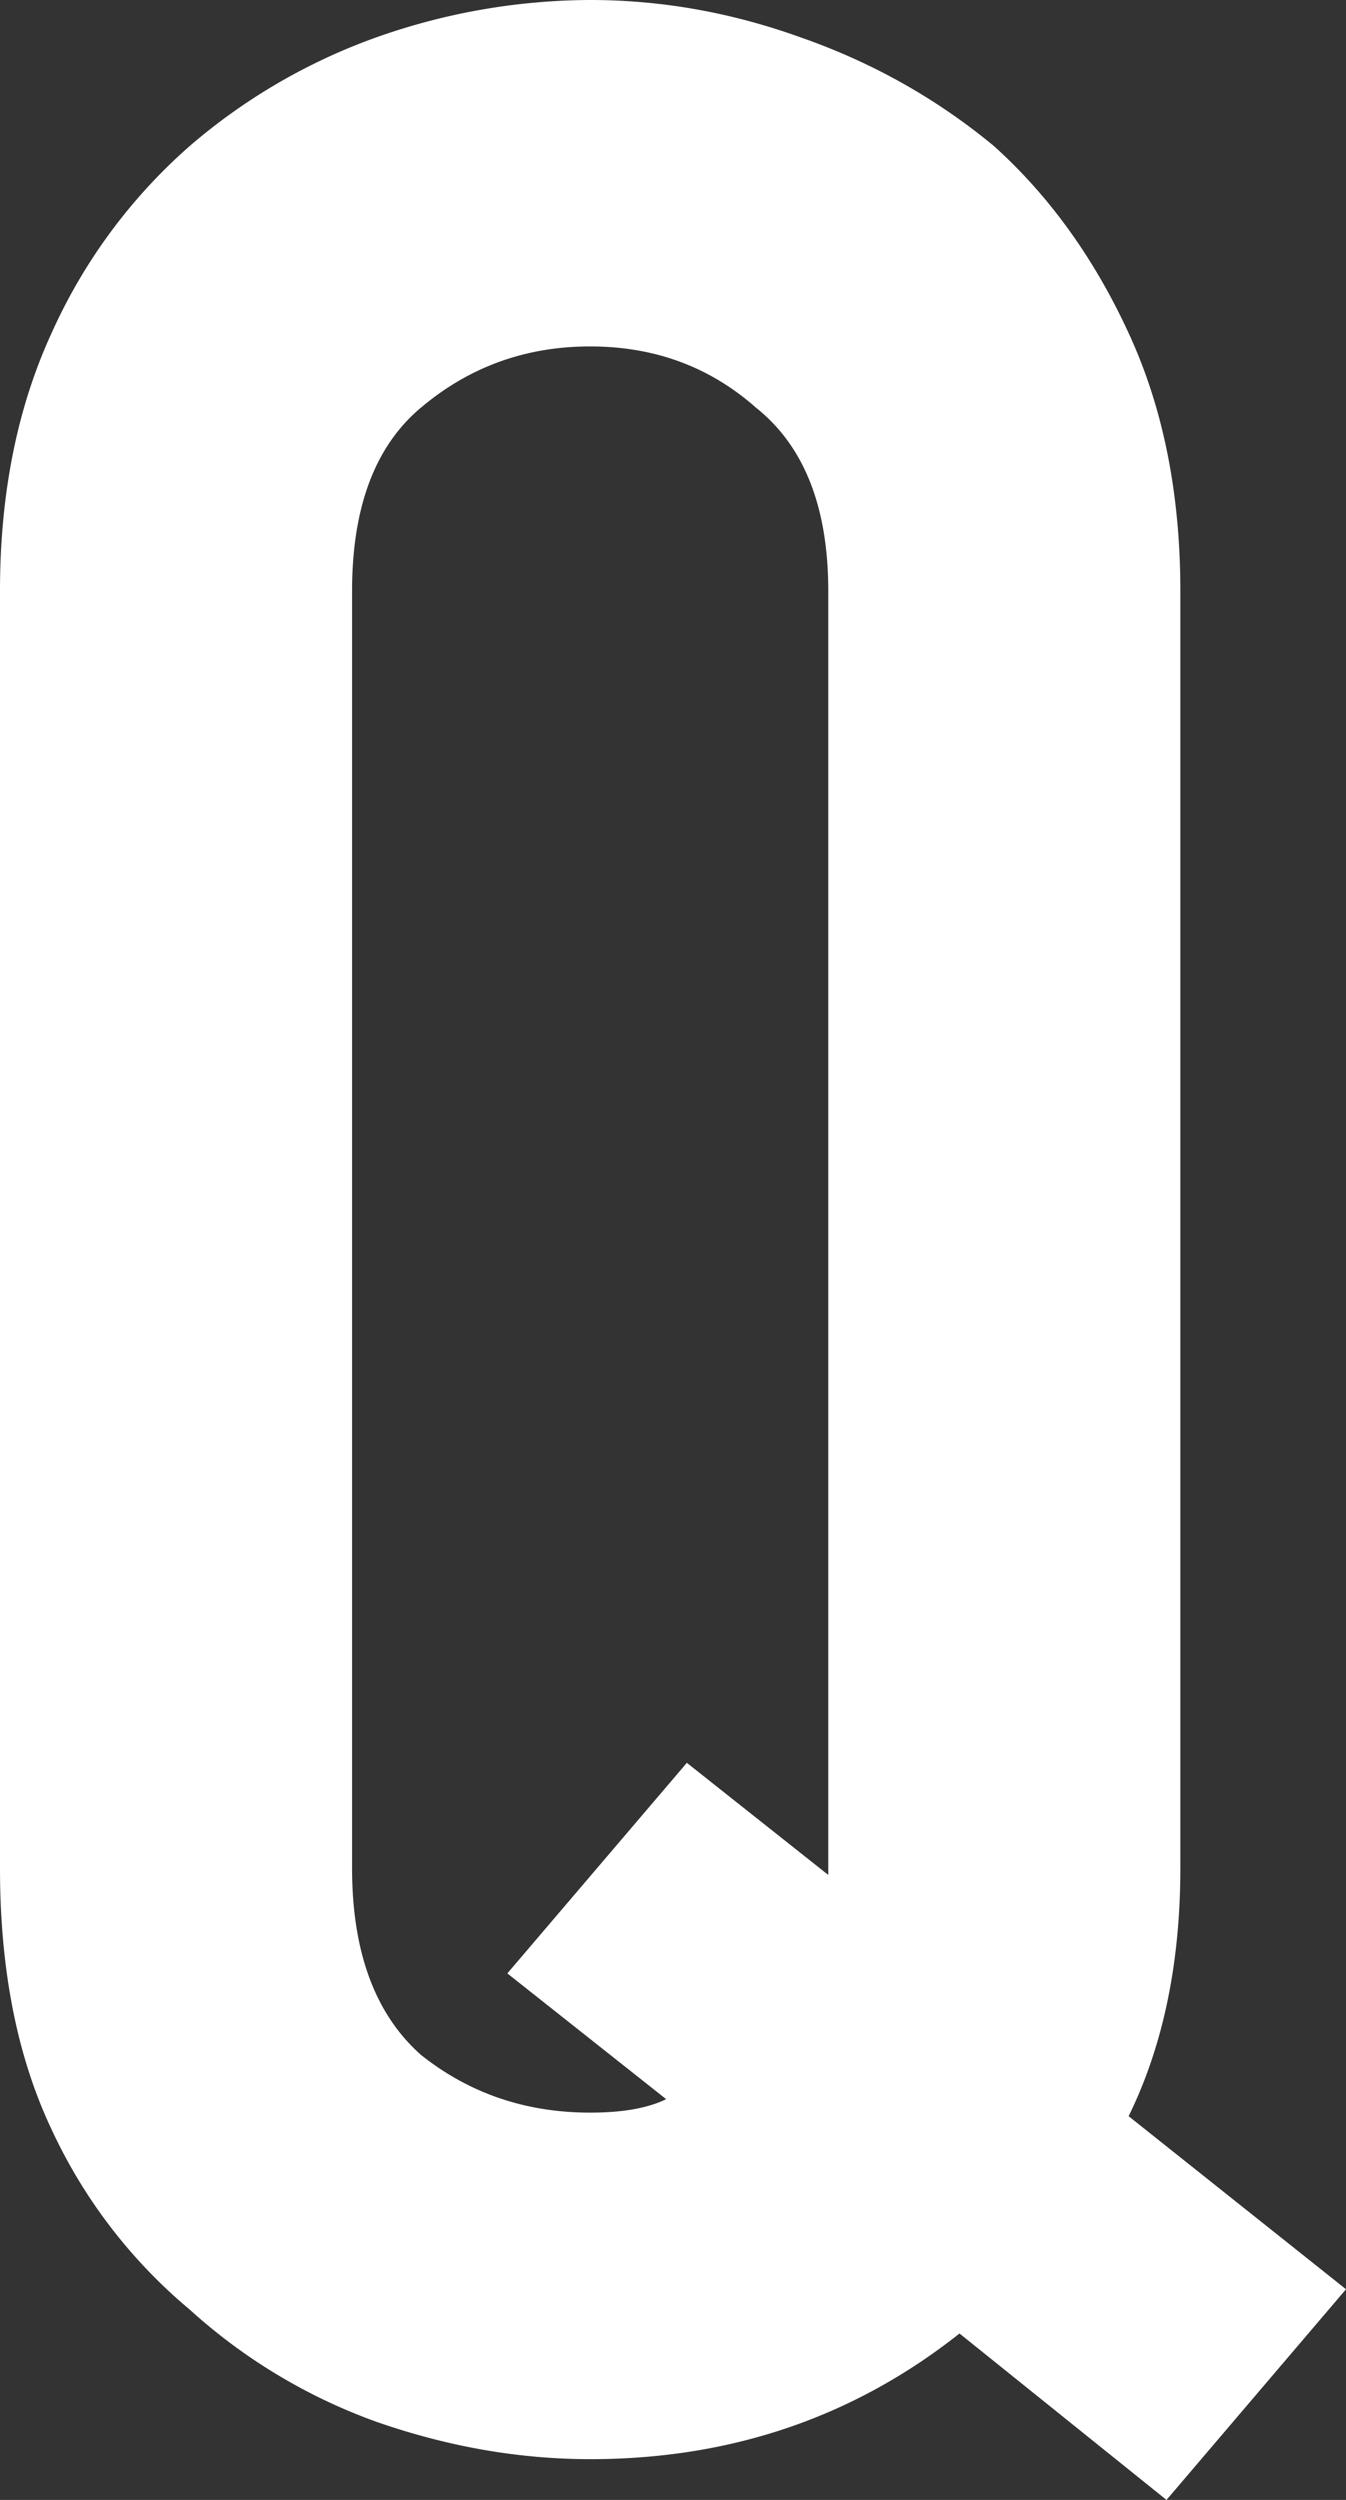 <svg width="14" height="26" fill="none" xmlns="http://www.w3.org/2000/svg"><rect width="100%" height="100%" fill="#333333" stroke="none"/><path d="M3.662 19.43c0 .87.239 1.518.717 1.942.503.4 1.09.6 1.76.6.335 0 .598-.046.79-.14l-1.652-1.308 1.867-2.19L8.615 19.5V6.147c0-.872-.25-1.508-.753-1.908-.48-.424-1.053-.636-1.724-.636-.67 0-1.256.212-1.759.636-.478.4-.717 1.036-.717 1.908v13.282ZM0 6.146c0-1.013.18-1.908.538-2.685a5.679 5.679 0 0 1 1.436-1.943A6.138 6.138 0 0 1 3.913.389 6.714 6.714 0 0 1 6.138 0c.742 0 1.472.13 2.19.389.742.259 1.412.635 2.01 1.13.575.518 1.042 1.166 1.4 1.943.36.777.539 1.672.539 2.685v13.282c0 .99-.18 1.85-.538 2.58l2.261 1.8L12.133 26 9.98 24.269c-1.1.871-2.38 1.307-3.84 1.307-.742 0-1.484-.13-2.226-.389a5.817 5.817 0 0 1-1.939-1.165A5.402 5.402 0 0 1 .538 22.15C.18 21.395 0 20.49 0 19.43V6.146Z" fill="#fff"/></svg>
